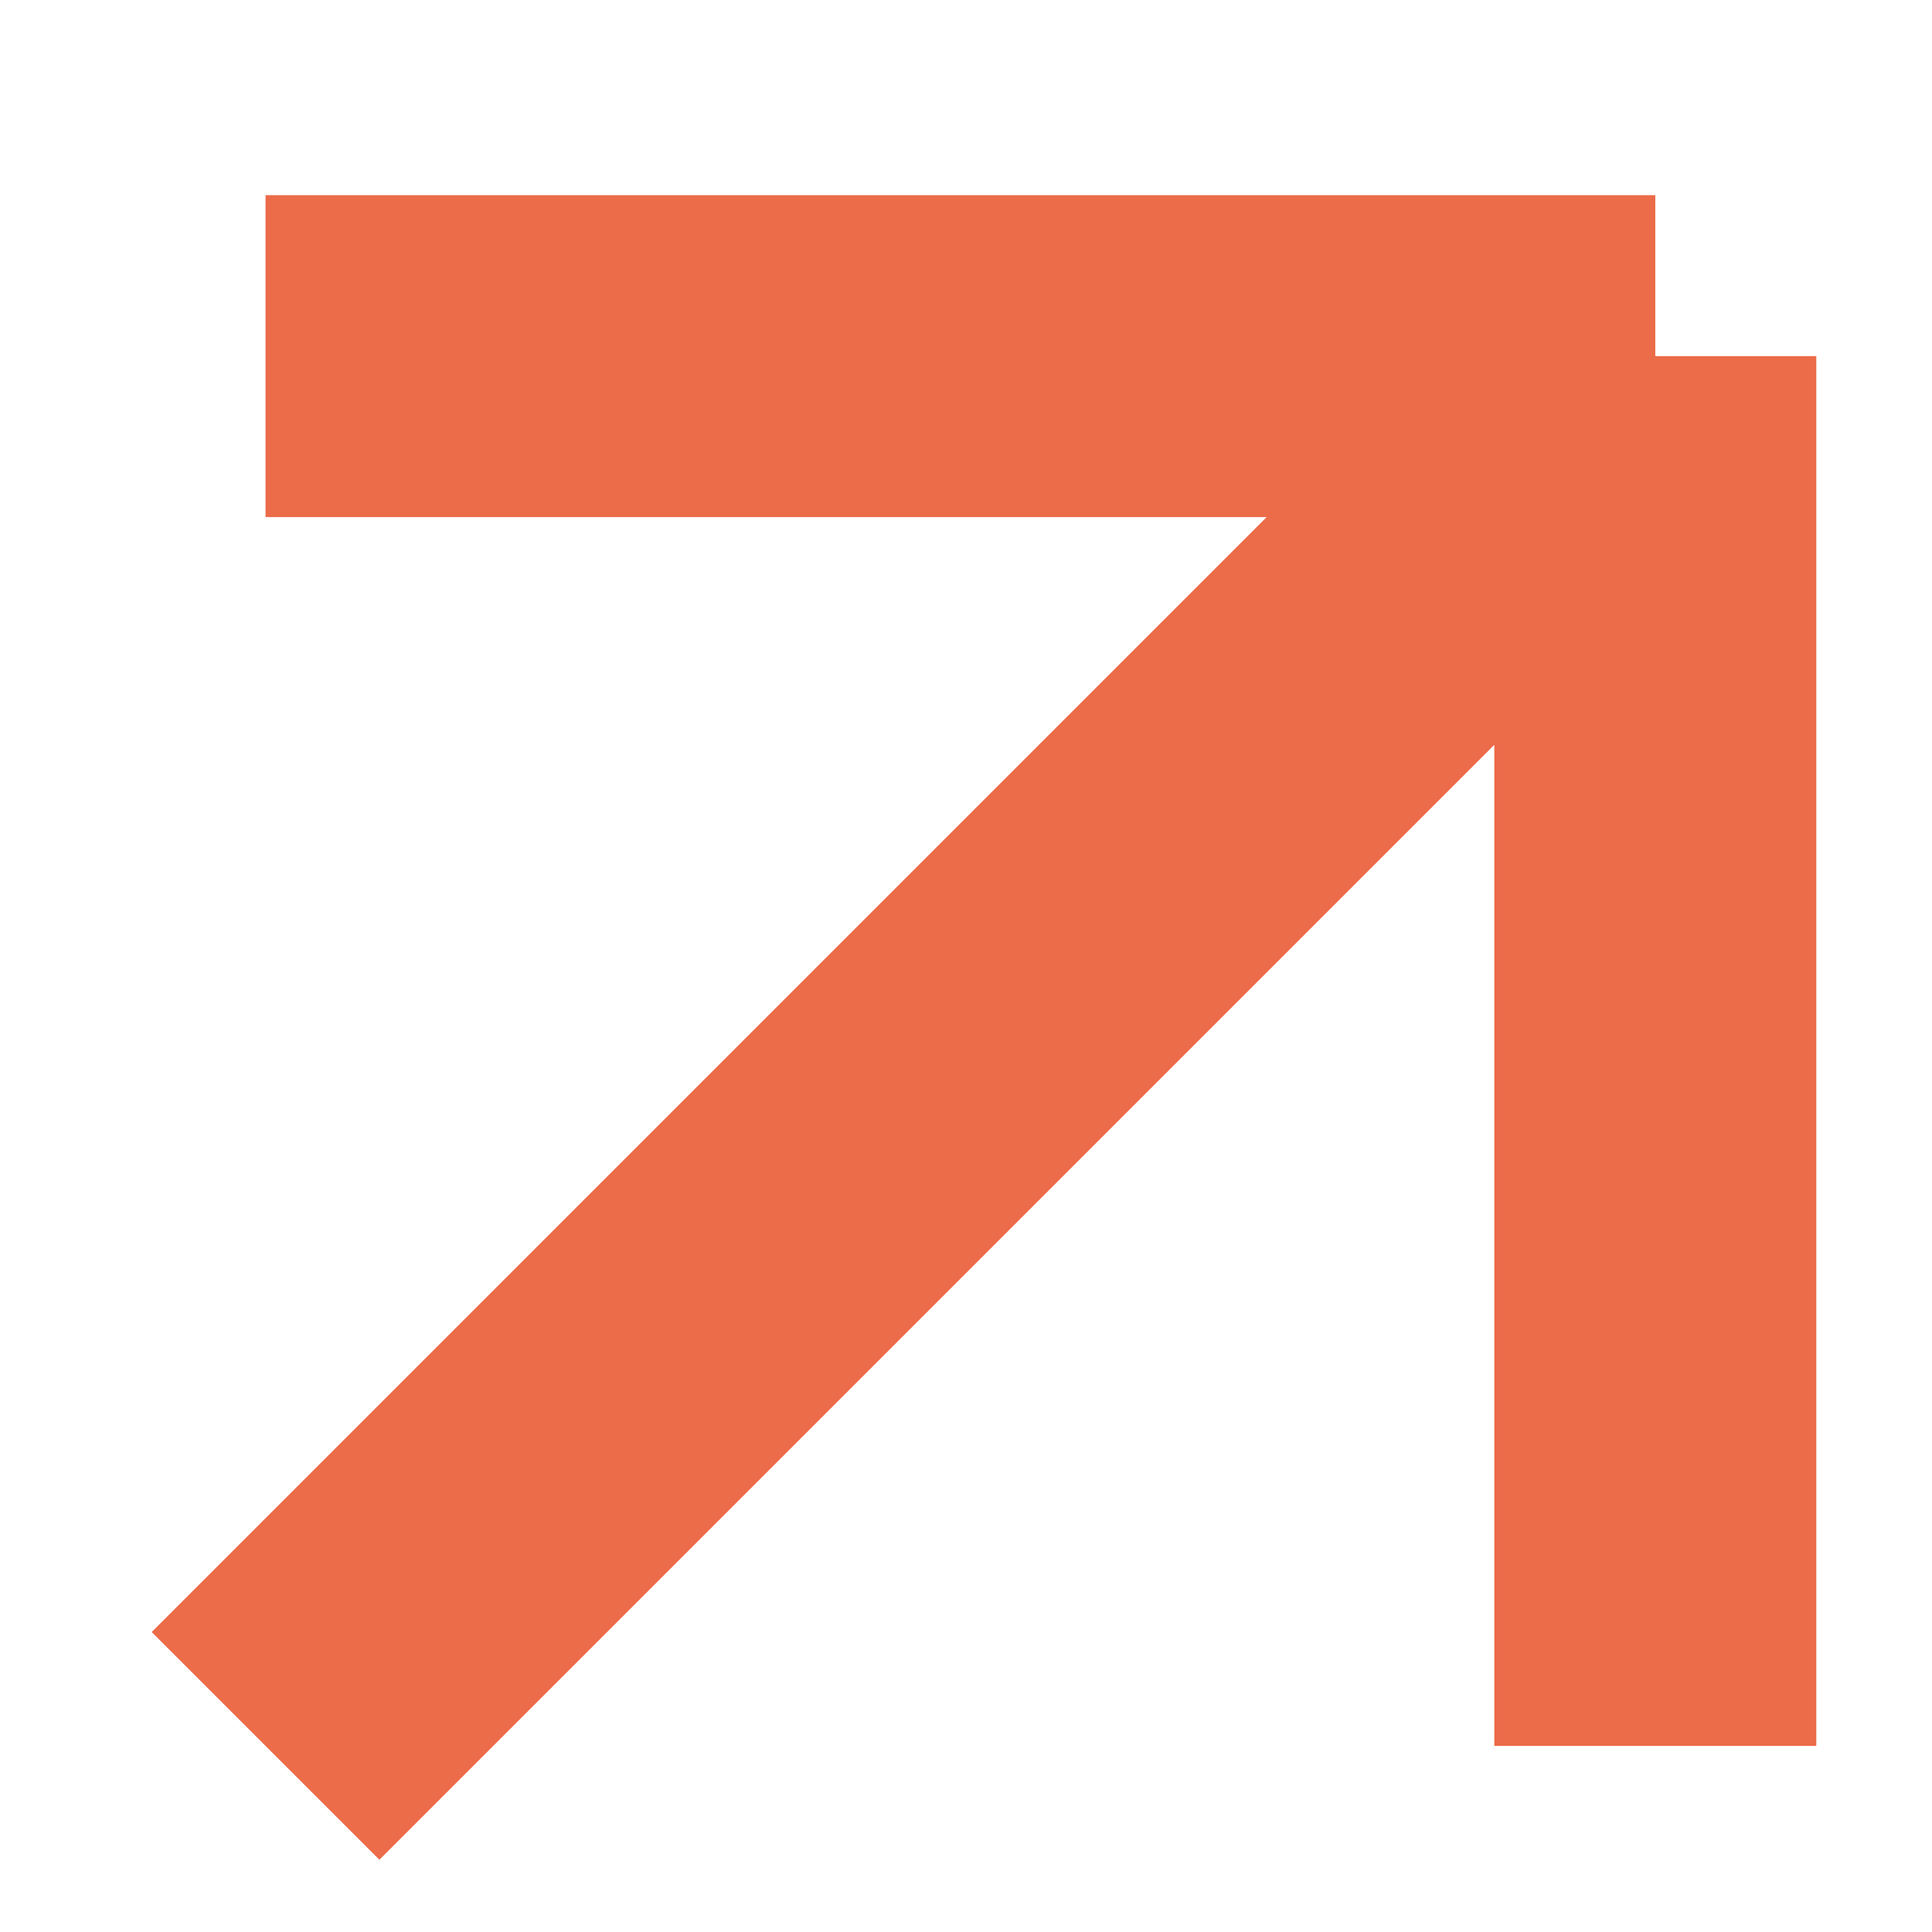 <?xml version="1.0" encoding="UTF-8"?> <svg xmlns="http://www.w3.org/2000/svg" width="9" height="9" viewBox="0 0 9 9" fill="none"><path d="M1.237 8.133L7.711 1.659M7.711 1.659L1.237 1.659M7.711 1.659L7.711 8.133" stroke="#EC6B48" stroke-width="1.5"></path></svg> 